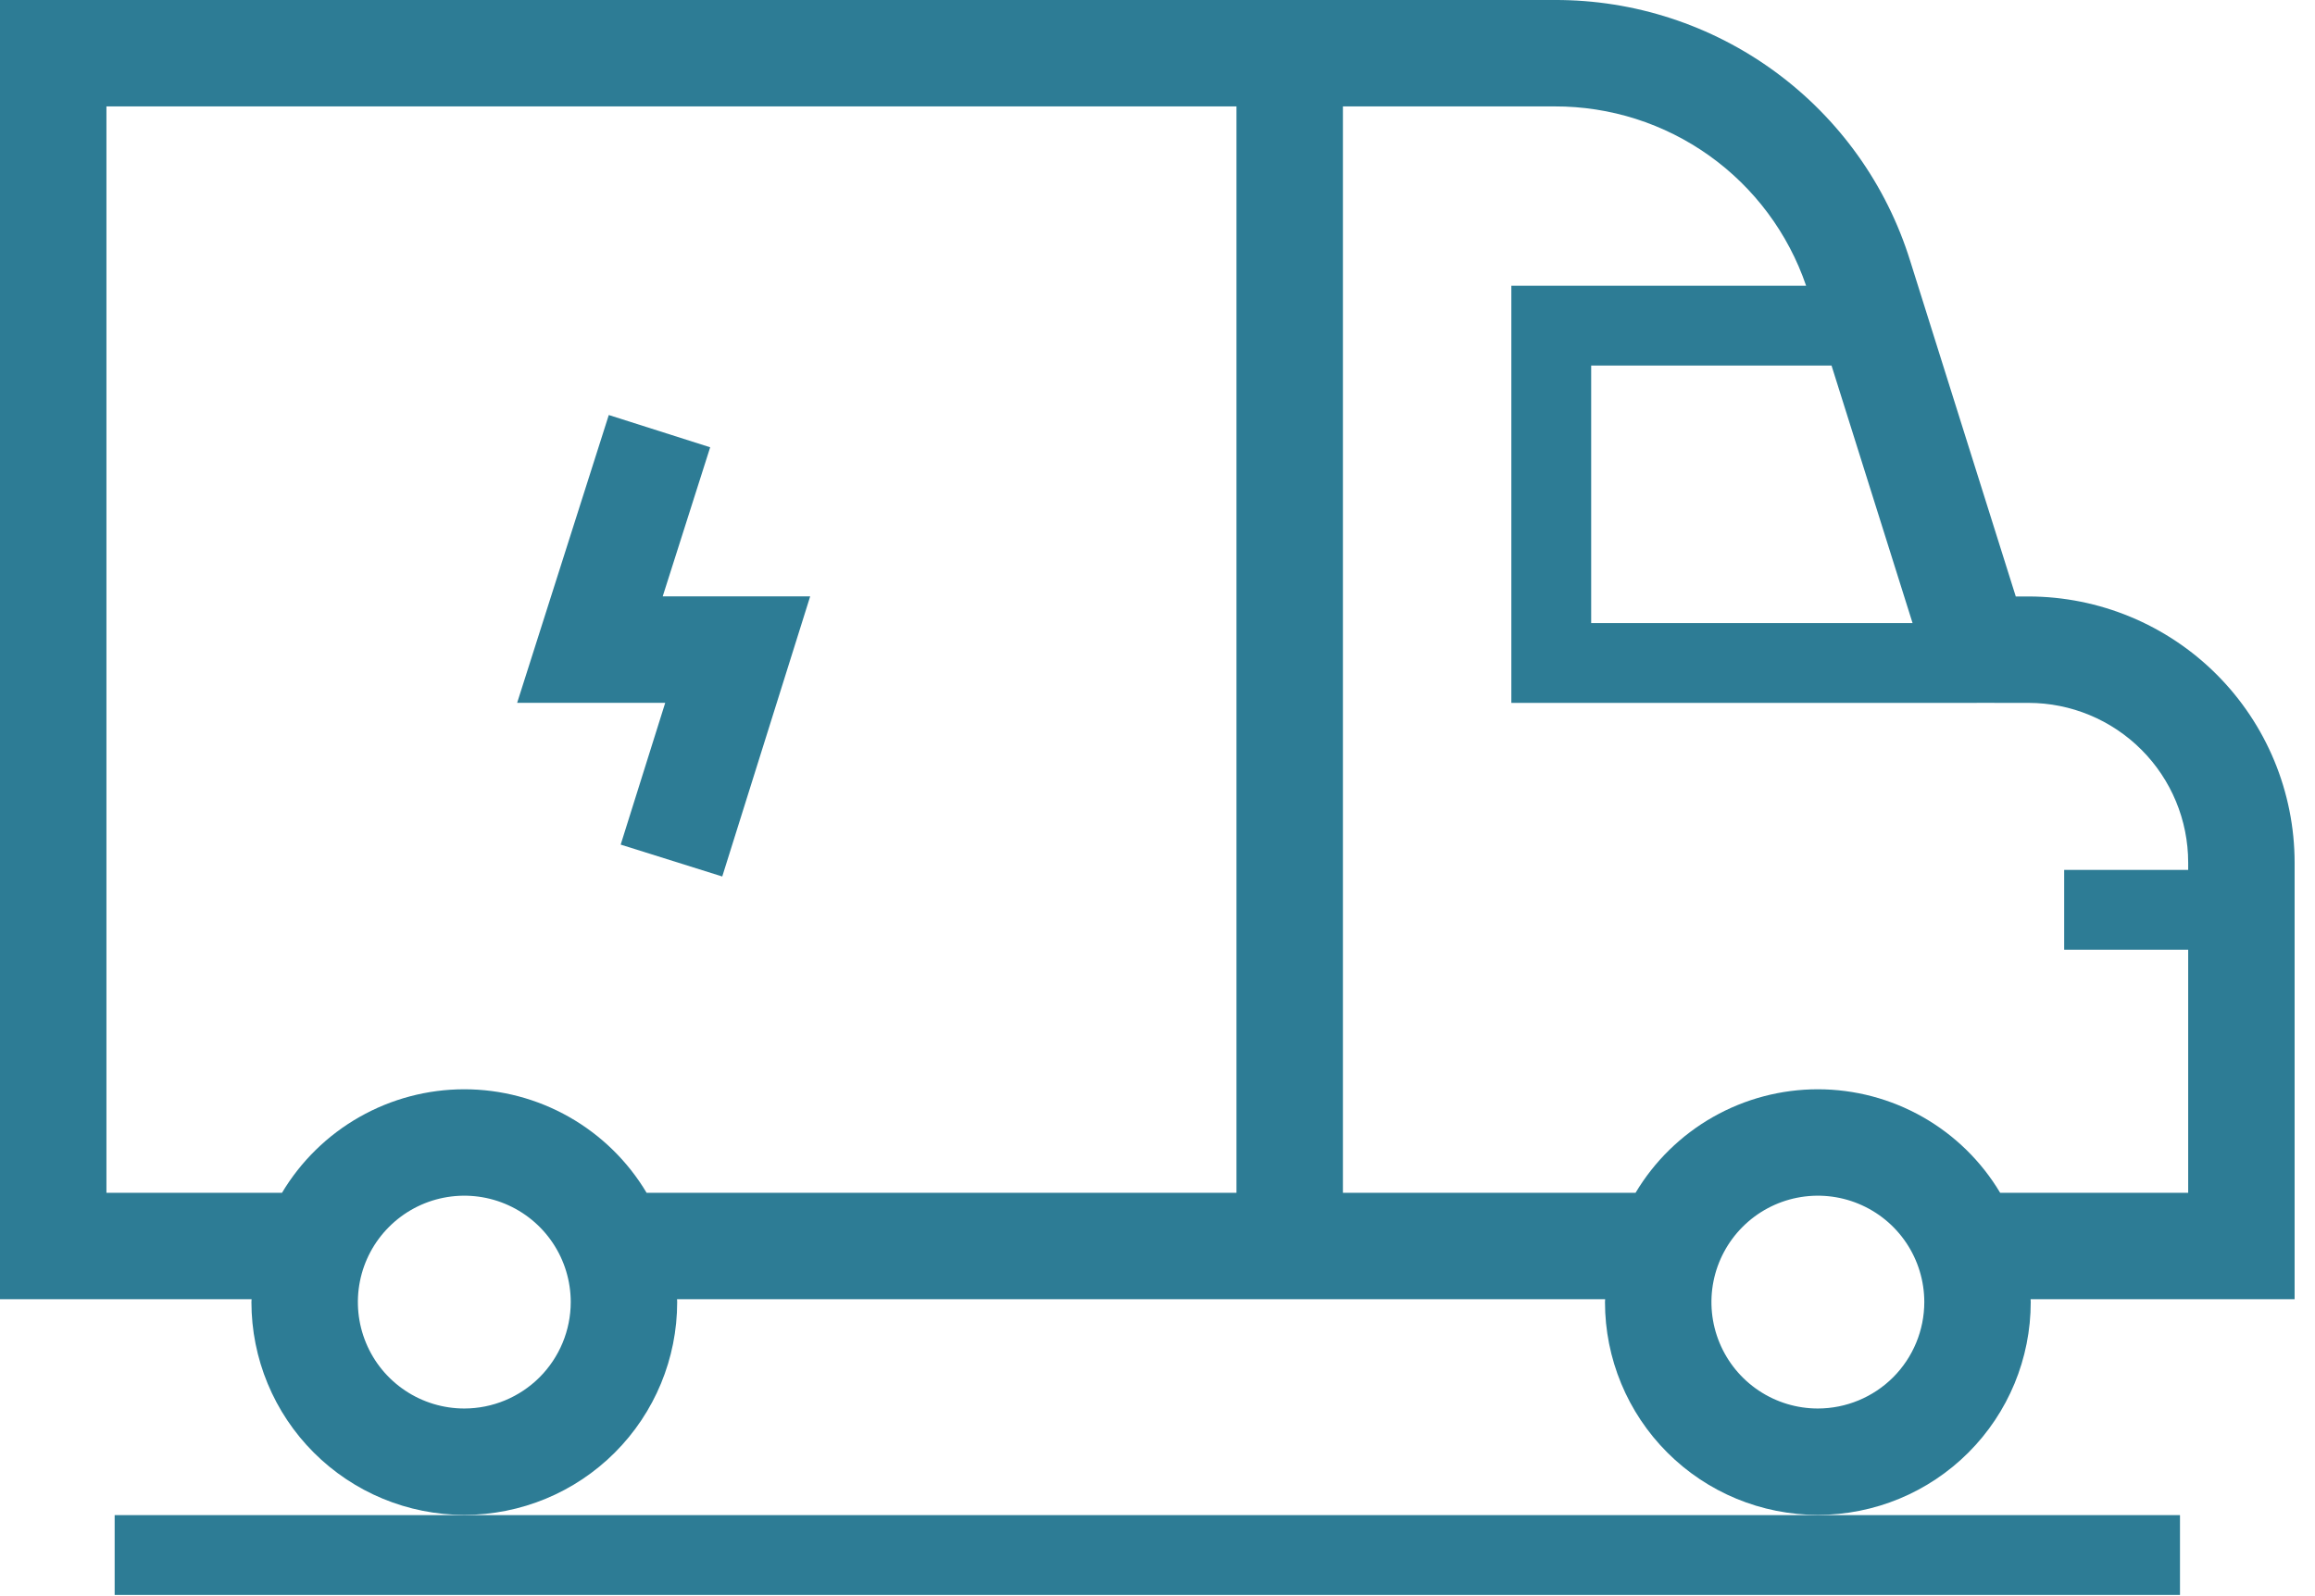 <svg width="87" height="60" viewBox="0 0 87 60" fill="none" xmlns="http://www.w3.org/2000/svg">
<path d="M76.235 22.422H75.755L71.784 9.799C70.898 6.952 69.123 4.465 66.719 2.702C64.316 0.938 61.41 -0.009 58.429 6.15027e-05H0V48.838H9.455C9.454 48.875 9.449 48.91 9.449 48.947C9.449 51.069 10.292 53.104 11.792 54.604C13.293 56.105 15.328 56.947 17.449 56.947C19.571 56.947 21.606 56.105 23.106 54.604C24.606 53.104 25.449 51.069 25.449 48.947C25.449 48.91 25.444 48.875 25.444 48.838H60.323C60.322 48.875 60.317 48.91 60.317 48.947C60.317 51.069 61.16 53.104 62.661 54.604C64.161 56.105 66.196 56.947 68.317 56.947C70.439 56.947 72.474 56.105 73.974 54.604C75.475 53.104 76.317 51.069 76.317 48.947C76.317 48.91 76.312 48.875 76.312 48.838H86.234V32.422C86.231 29.77 85.177 27.229 83.303 25.354C81.428 23.479 78.886 22.425 76.235 22.422V22.422ZM17.449 52.947C16.658 52.947 15.885 52.713 15.227 52.273C14.569 51.834 14.056 51.209 13.754 50.478C13.451 49.747 13.372 48.943 13.526 48.167C13.68 47.391 14.061 46.678 14.621 46.119C15.18 45.559 15.893 45.178 16.669 45.024C17.445 44.87 18.249 44.949 18.98 45.252C19.711 45.555 20.336 46.067 20.775 46.725C21.215 47.383 21.449 48.156 21.449 48.947C21.448 50.008 21.026 51.025 20.276 51.775C19.526 52.524 18.51 52.946 17.449 52.947V52.947ZM46.468 44.838H24.3C23.593 43.652 22.59 42.67 21.389 41.988C20.188 41.306 18.83 40.947 17.449 40.947C16.068 40.947 14.711 41.306 13.51 41.988C12.309 42.67 11.306 43.652 10.598 44.838H4V4H46.468L46.468 44.838ZM71.876 23.422H59.798V13.742H68.831L71.876 23.422ZM68.317 52.947C67.526 52.947 66.753 52.713 66.095 52.273C65.437 51.834 64.925 51.209 64.622 50.478C64.319 49.747 64.24 48.943 64.394 48.167C64.549 47.391 64.93 46.678 65.489 46.119C66.048 45.559 66.761 45.178 67.537 45.024C68.313 44.87 69.117 44.949 69.848 45.252C70.579 45.555 71.204 46.067 71.643 46.725C72.083 47.383 72.317 48.156 72.317 48.947C72.316 50.008 71.894 51.025 71.145 51.775C70.395 52.524 69.378 52.946 68.317 52.947ZM75.168 44.838C74.461 43.652 73.458 42.67 72.257 41.988C71.056 41.306 69.698 40.947 68.317 40.947C66.936 40.947 65.579 41.306 64.378 41.988C63.177 42.67 62.174 43.652 61.466 44.838H50.468V4H58.429C60.511 3.995 62.542 4.642 64.237 5.852C65.931 7.061 67.204 8.772 67.876 10.742H56.798V26.422H74.287V26.421L76.234 26.422C77.825 26.423 79.35 27.056 80.475 28.181C81.6 29.306 82.233 30.831 82.234 32.422V32.7H77.574V35.7H82.234V44.838H75.168Z" fill="#2D7C95"/>
<path d="M23.326 31.75L27.143 32.948L30.447 22.419H24.905L26.689 16.814L22.879 15.601L19.435 26.419H25L23.326 31.75Z" fill="#2D7C95"/>
<path d="M81.926 56.955H4.309V59.955H81.926V56.955Z" fill="#2D7C95"/>
</svg>
